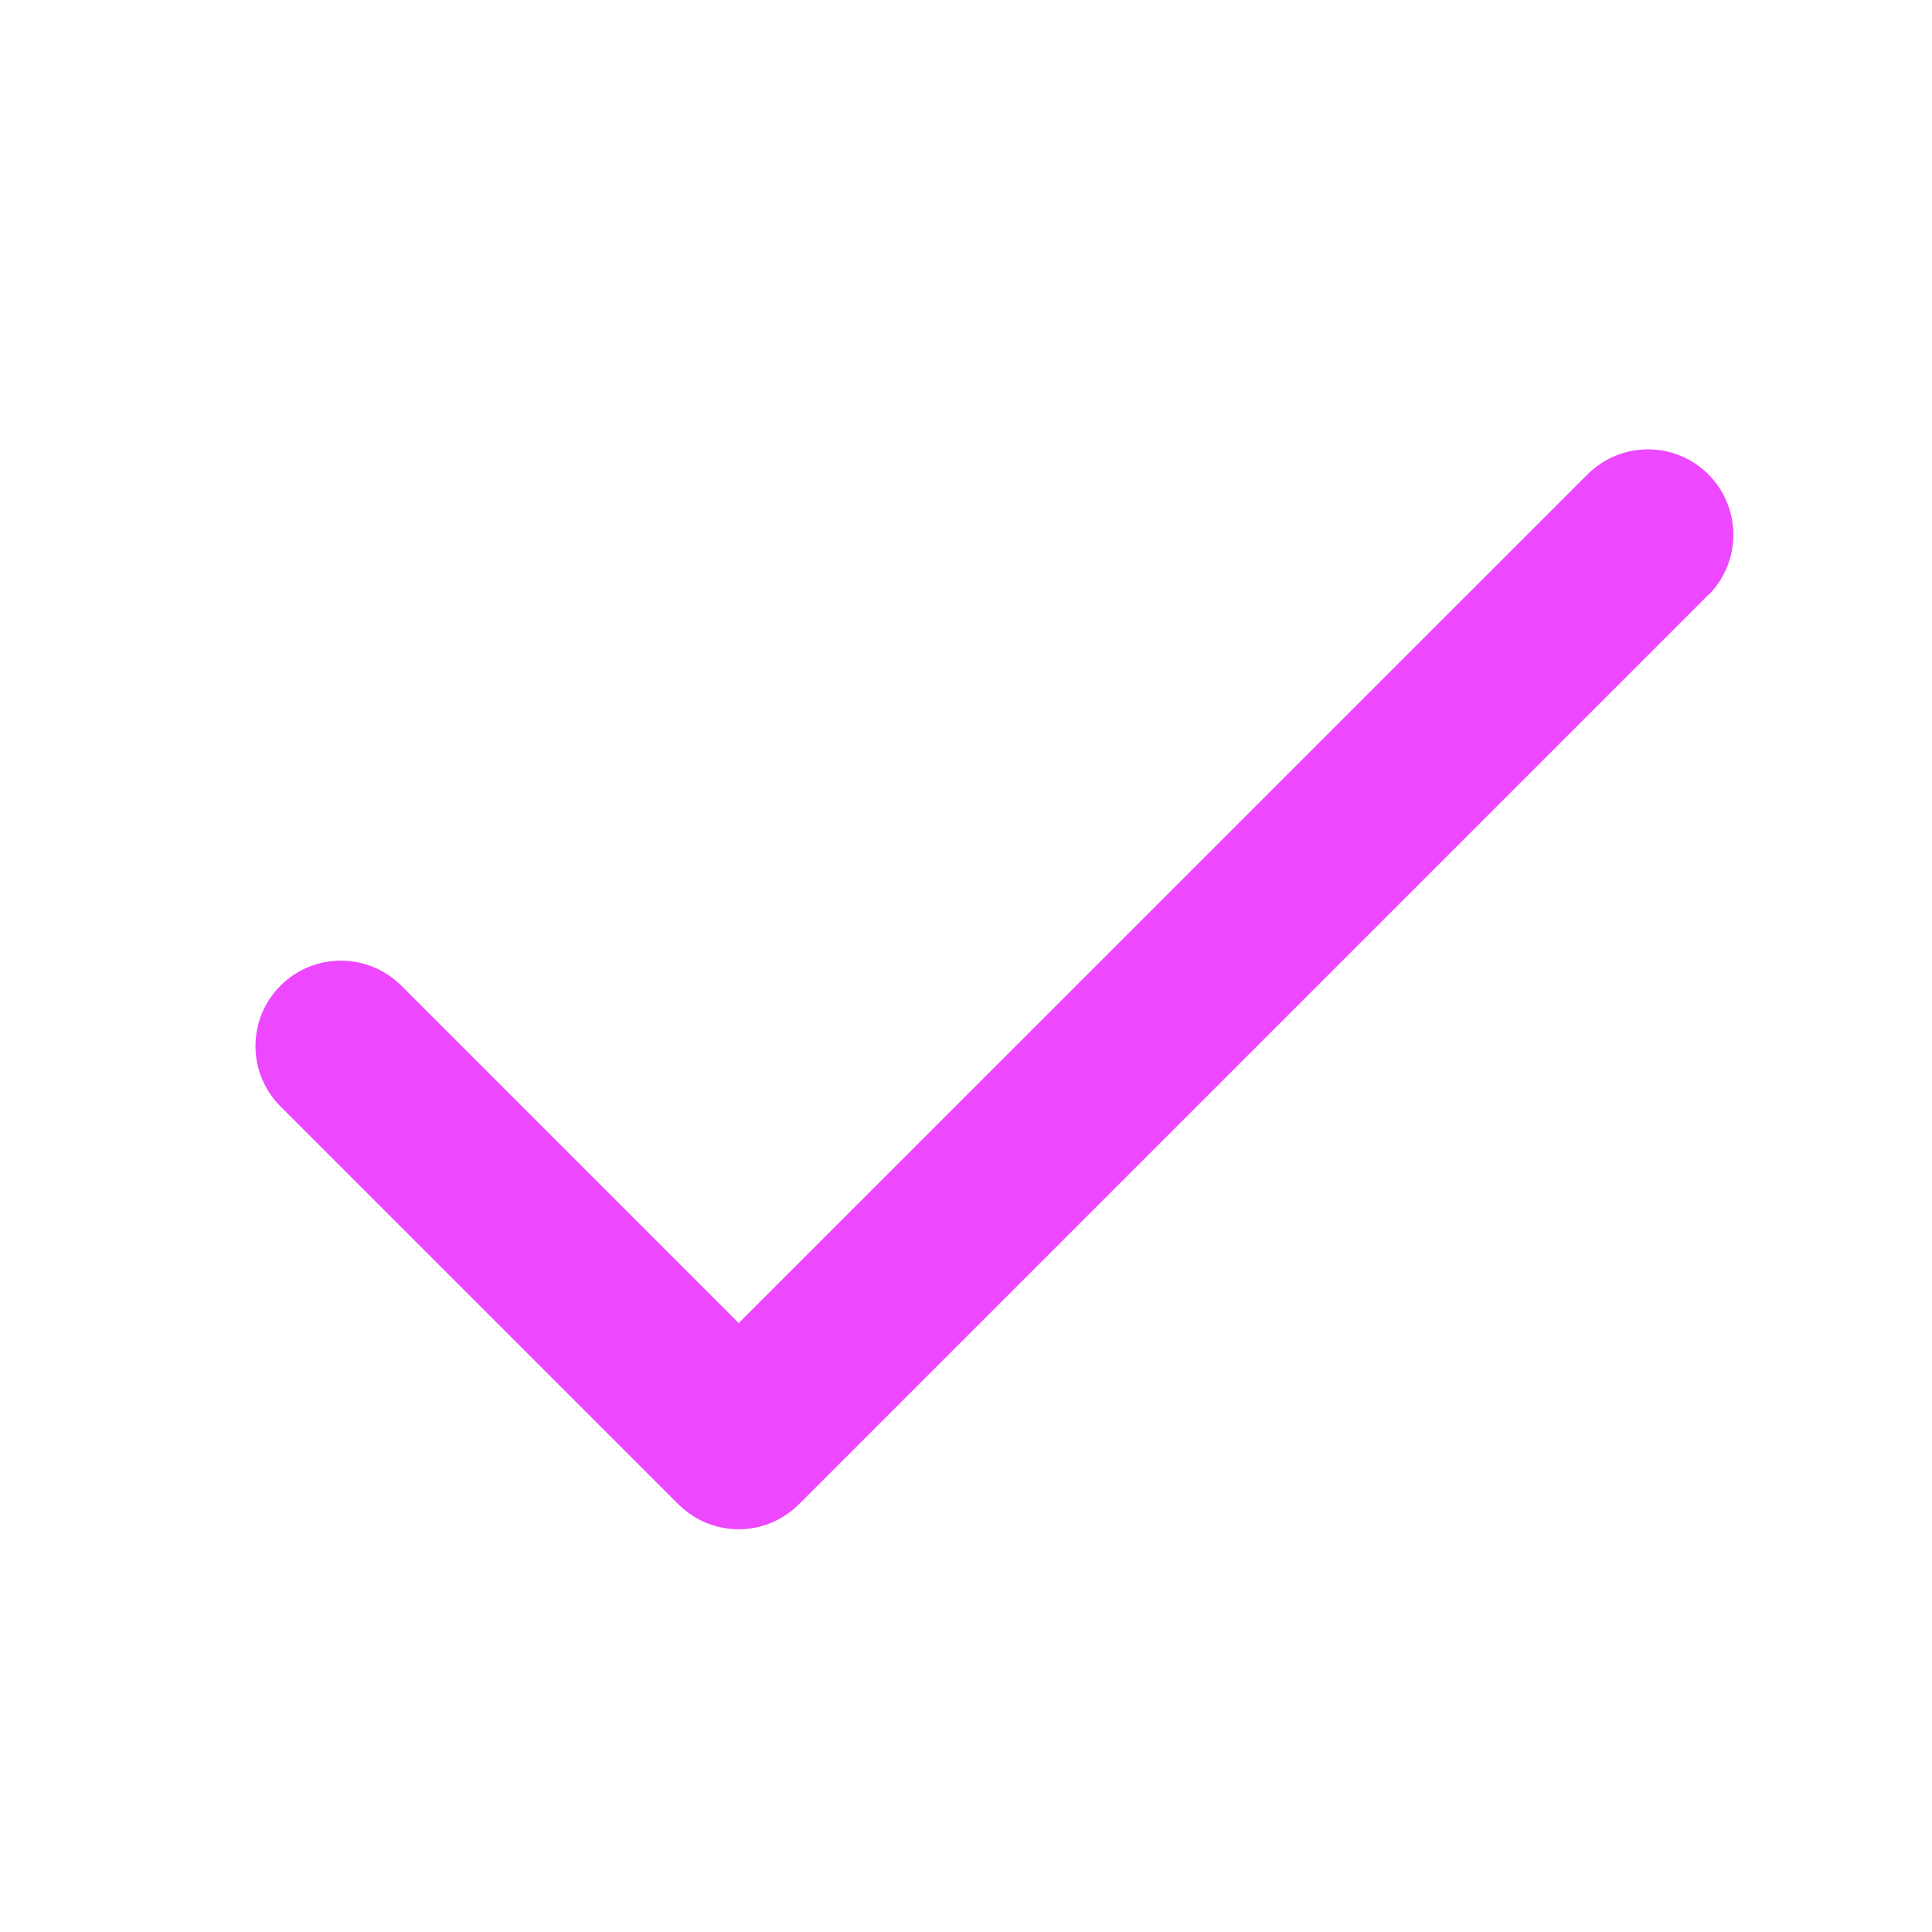 <svg width="17" height="17" viewBox="0 0 17 17" fill="none" xmlns="http://www.w3.org/2000/svg">
<path d="M15.031 5.235L7.031 13.235C6.961 13.305 6.878 13.361 6.787 13.399C6.696 13.437 6.598 13.456 6.499 13.456C6.401 13.456 6.303 13.437 6.212 13.399C6.121 13.361 6.038 13.305 5.968 13.235L2.468 9.735C2.398 9.666 2.343 9.583 2.305 9.492C2.267 9.401 2.248 9.303 2.248 9.204C2.248 9.105 2.267 9.008 2.305 8.917C2.343 8.825 2.398 8.743 2.468 8.673C2.538 8.603 2.621 8.548 2.712 8.51C2.803 8.472 2.901 8.453 2.999 8.453C3.098 8.453 3.196 8.472 3.287 8.51C3.378 8.548 3.461 8.603 3.531 8.673L6.5 11.642L13.969 4.174C14.11 4.033 14.301 3.954 14.501 3.954C14.7 3.954 14.891 4.033 15.032 4.174C15.173 4.315 15.252 4.506 15.252 4.705C15.252 4.905 15.173 5.096 15.032 5.237L15.031 5.235Z" fill="#ED47FF"/>
</svg>
